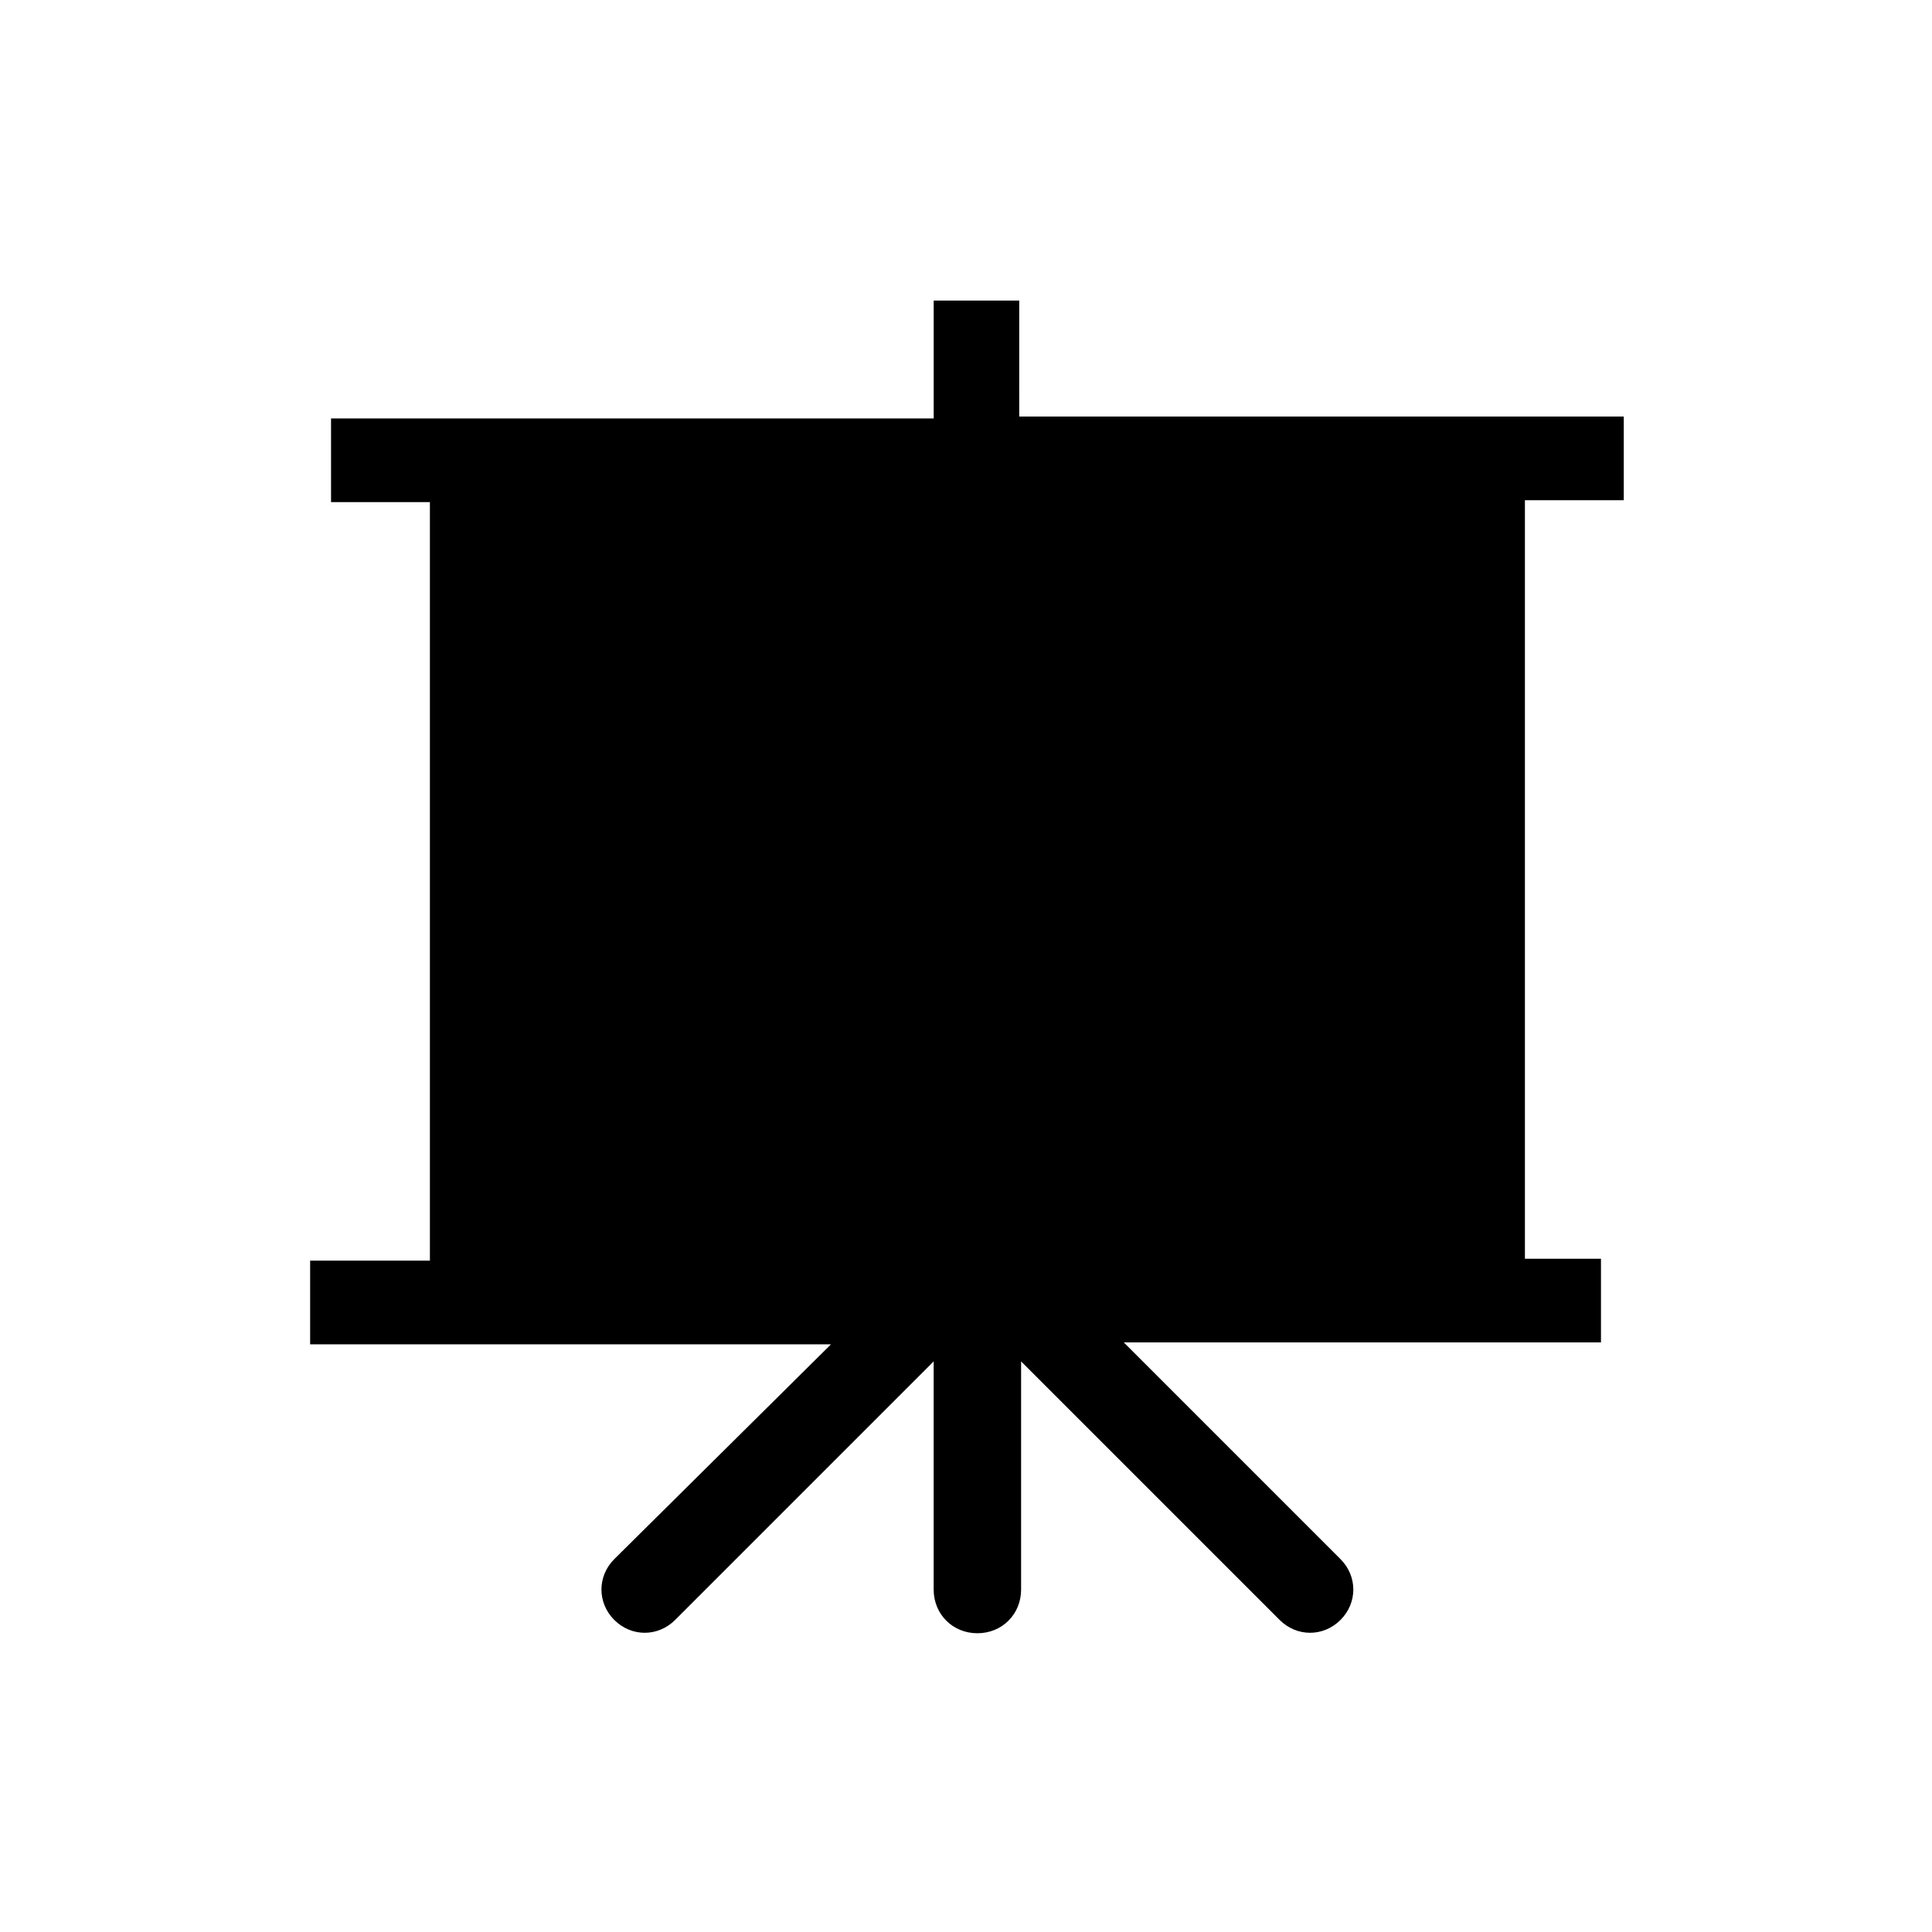 <?xml version="1.0" encoding="UTF-8"?>
<!-- The Best Svg Icon site in the world: iconSvg.co, Visit us! https://iconsvg.co -->
<svg fill="#000000" width="800px" height="800px" version="1.1" viewBox="144 144 512 512" xmlns="http://www.w3.org/2000/svg">
 <path d="m414.11 223.66h-22.672v31.234l-159.71 0.004v22.168h26.199v201.02h-31.738v22.168h138.04l-57.438 56.93c-4.535 4.535-4.535 11.586 0 16.121 4.535 4.535 11.586 4.535 16.121 0l68.52-68.52v60.457c0 6.551 5.039 11.586 11.586 11.586 6.551 0 11.586-5.039 11.586-11.586v-60.457l68.52 68.52c4.535 4.535 11.586 4.535 16.121 0s4.535-11.586 0-16.121l-57.43-57.434h126.46v-22.168h-20.152l-0.004-201.02h26.199v-22.168h-160.21z"/>
</svg>